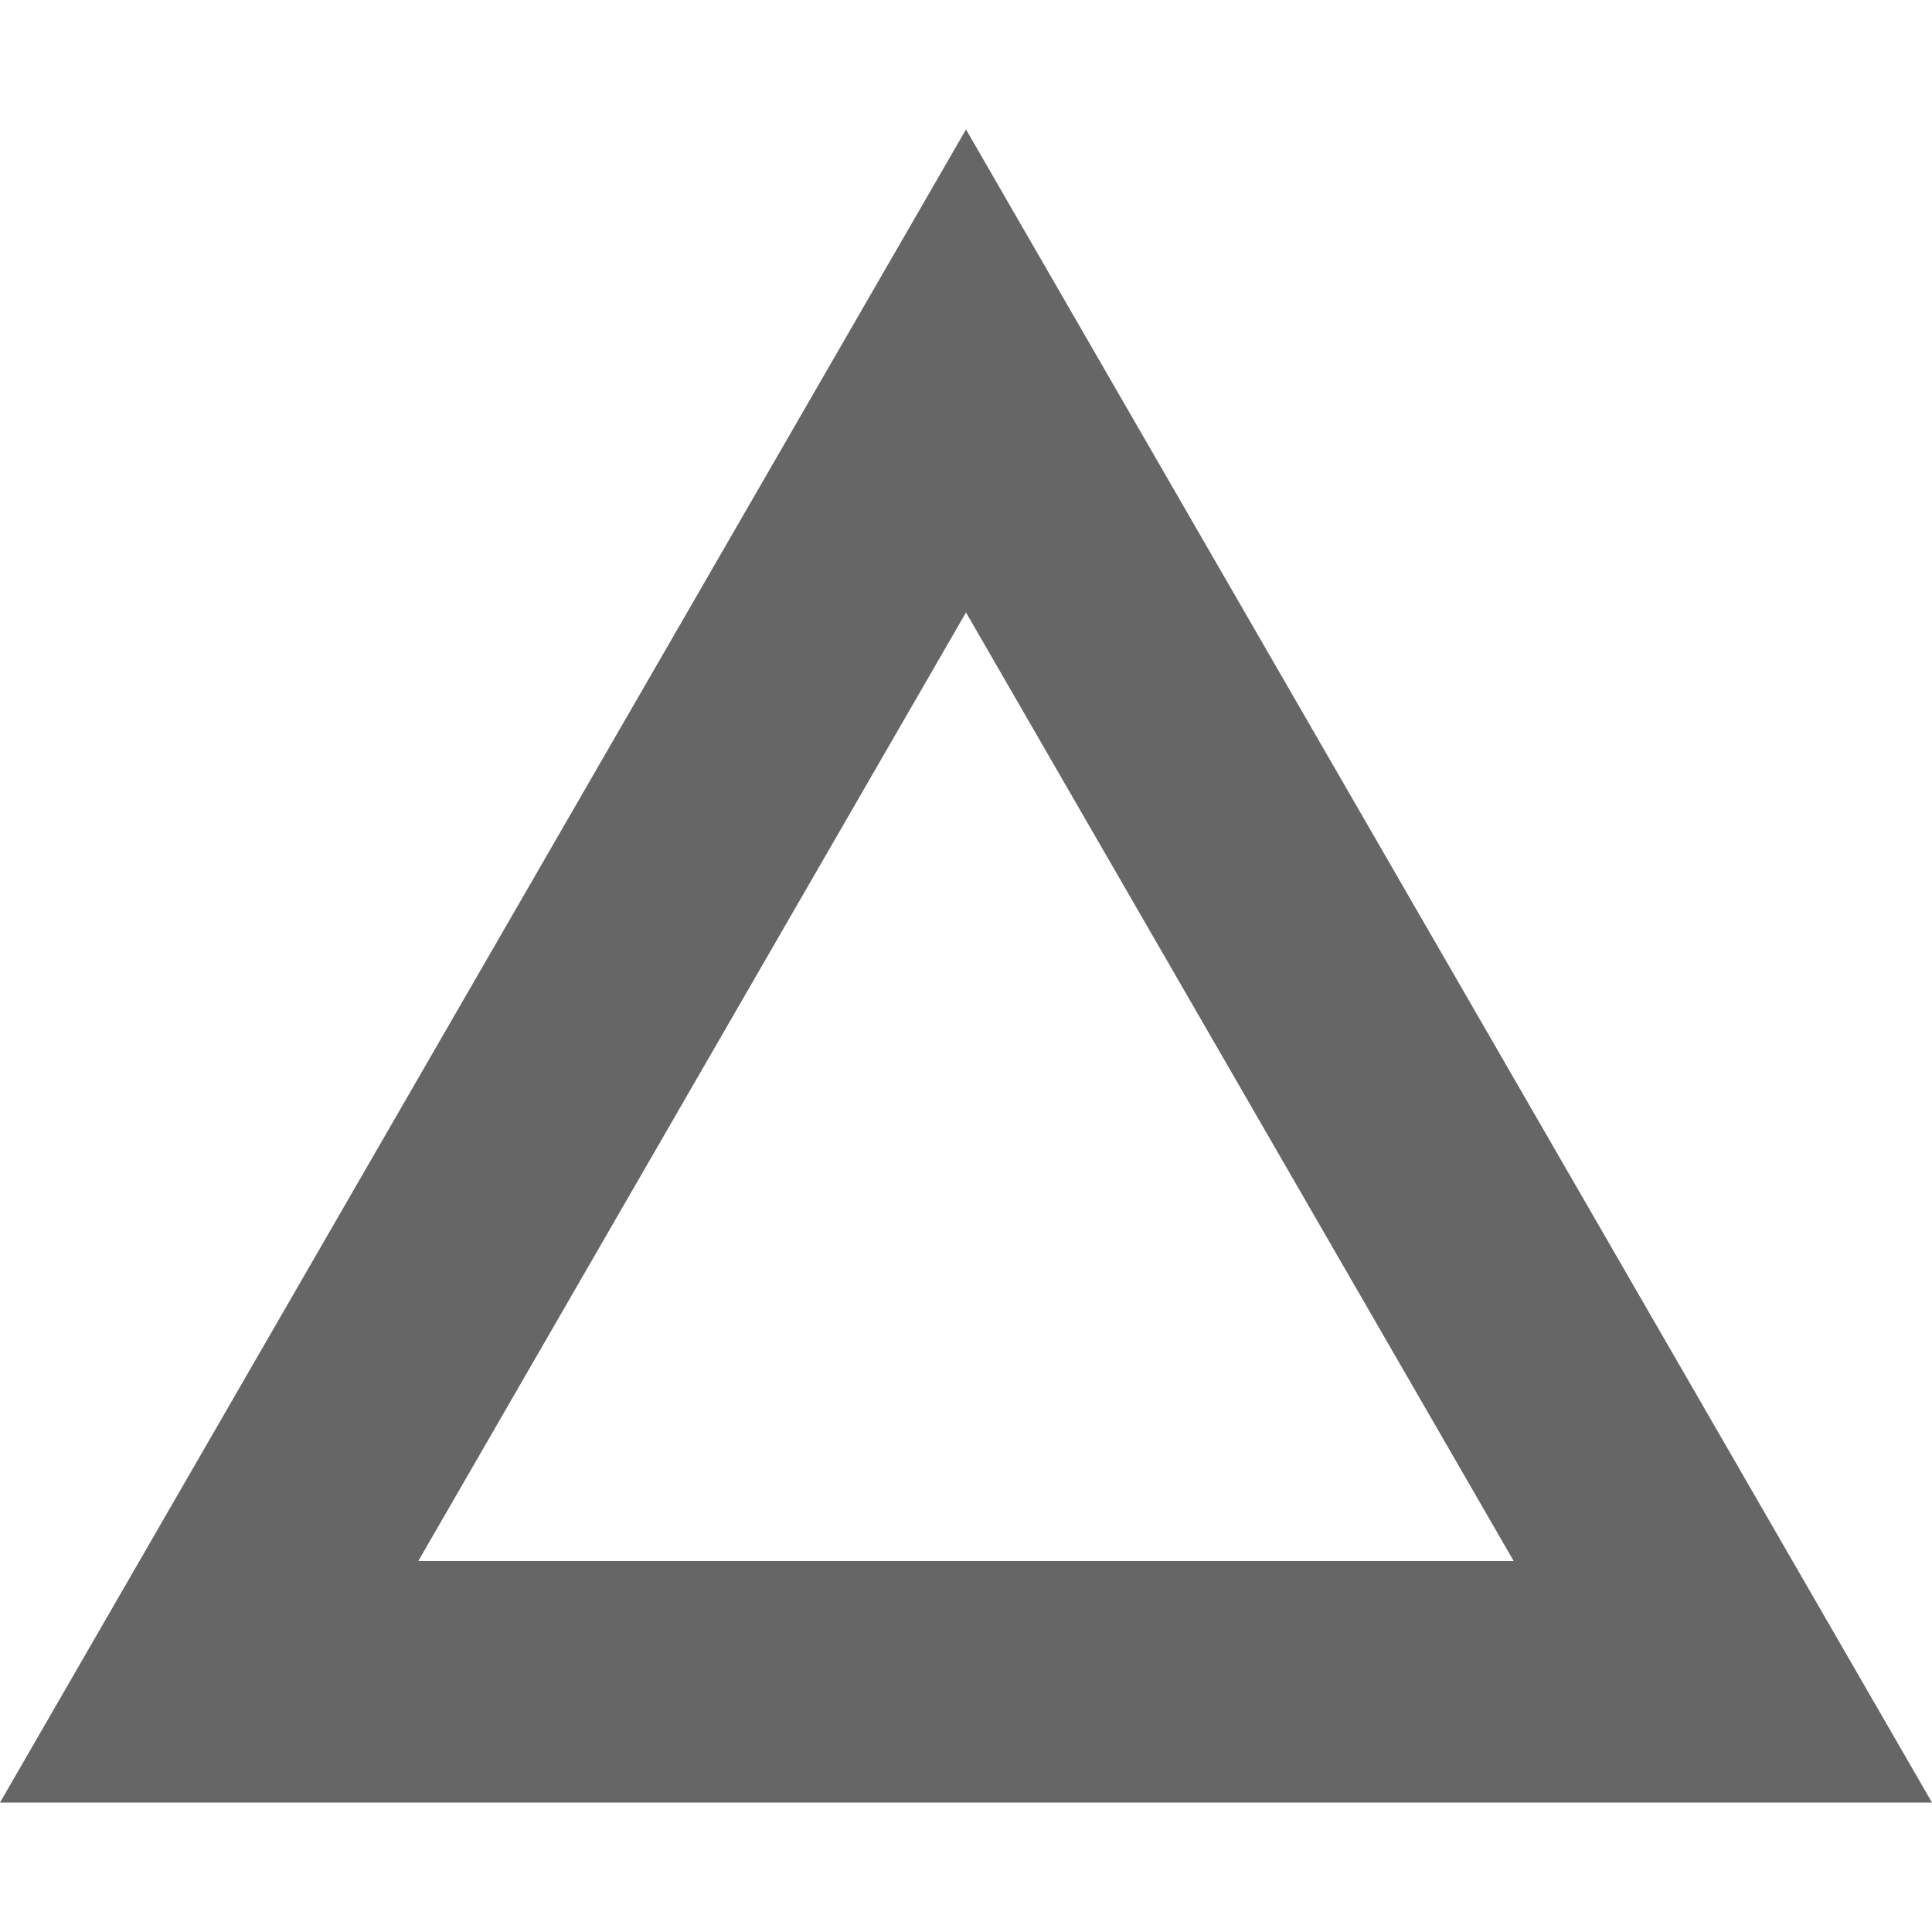 <?xml version="1.0" encoding="UTF-8"?><svg id="_レイヤー_1" xmlns="http://www.w3.org/2000/svg" width="16" height="16" viewBox="0 0 16 16"><defs><style>.cls-1{fill:#666;}</style></defs><path class="cls-1" d="M8,5.072l4.536,7.856H3.464l4.536-7.856M8,1.072L0,14.928h16L8,1.072h0Z"/></svg>